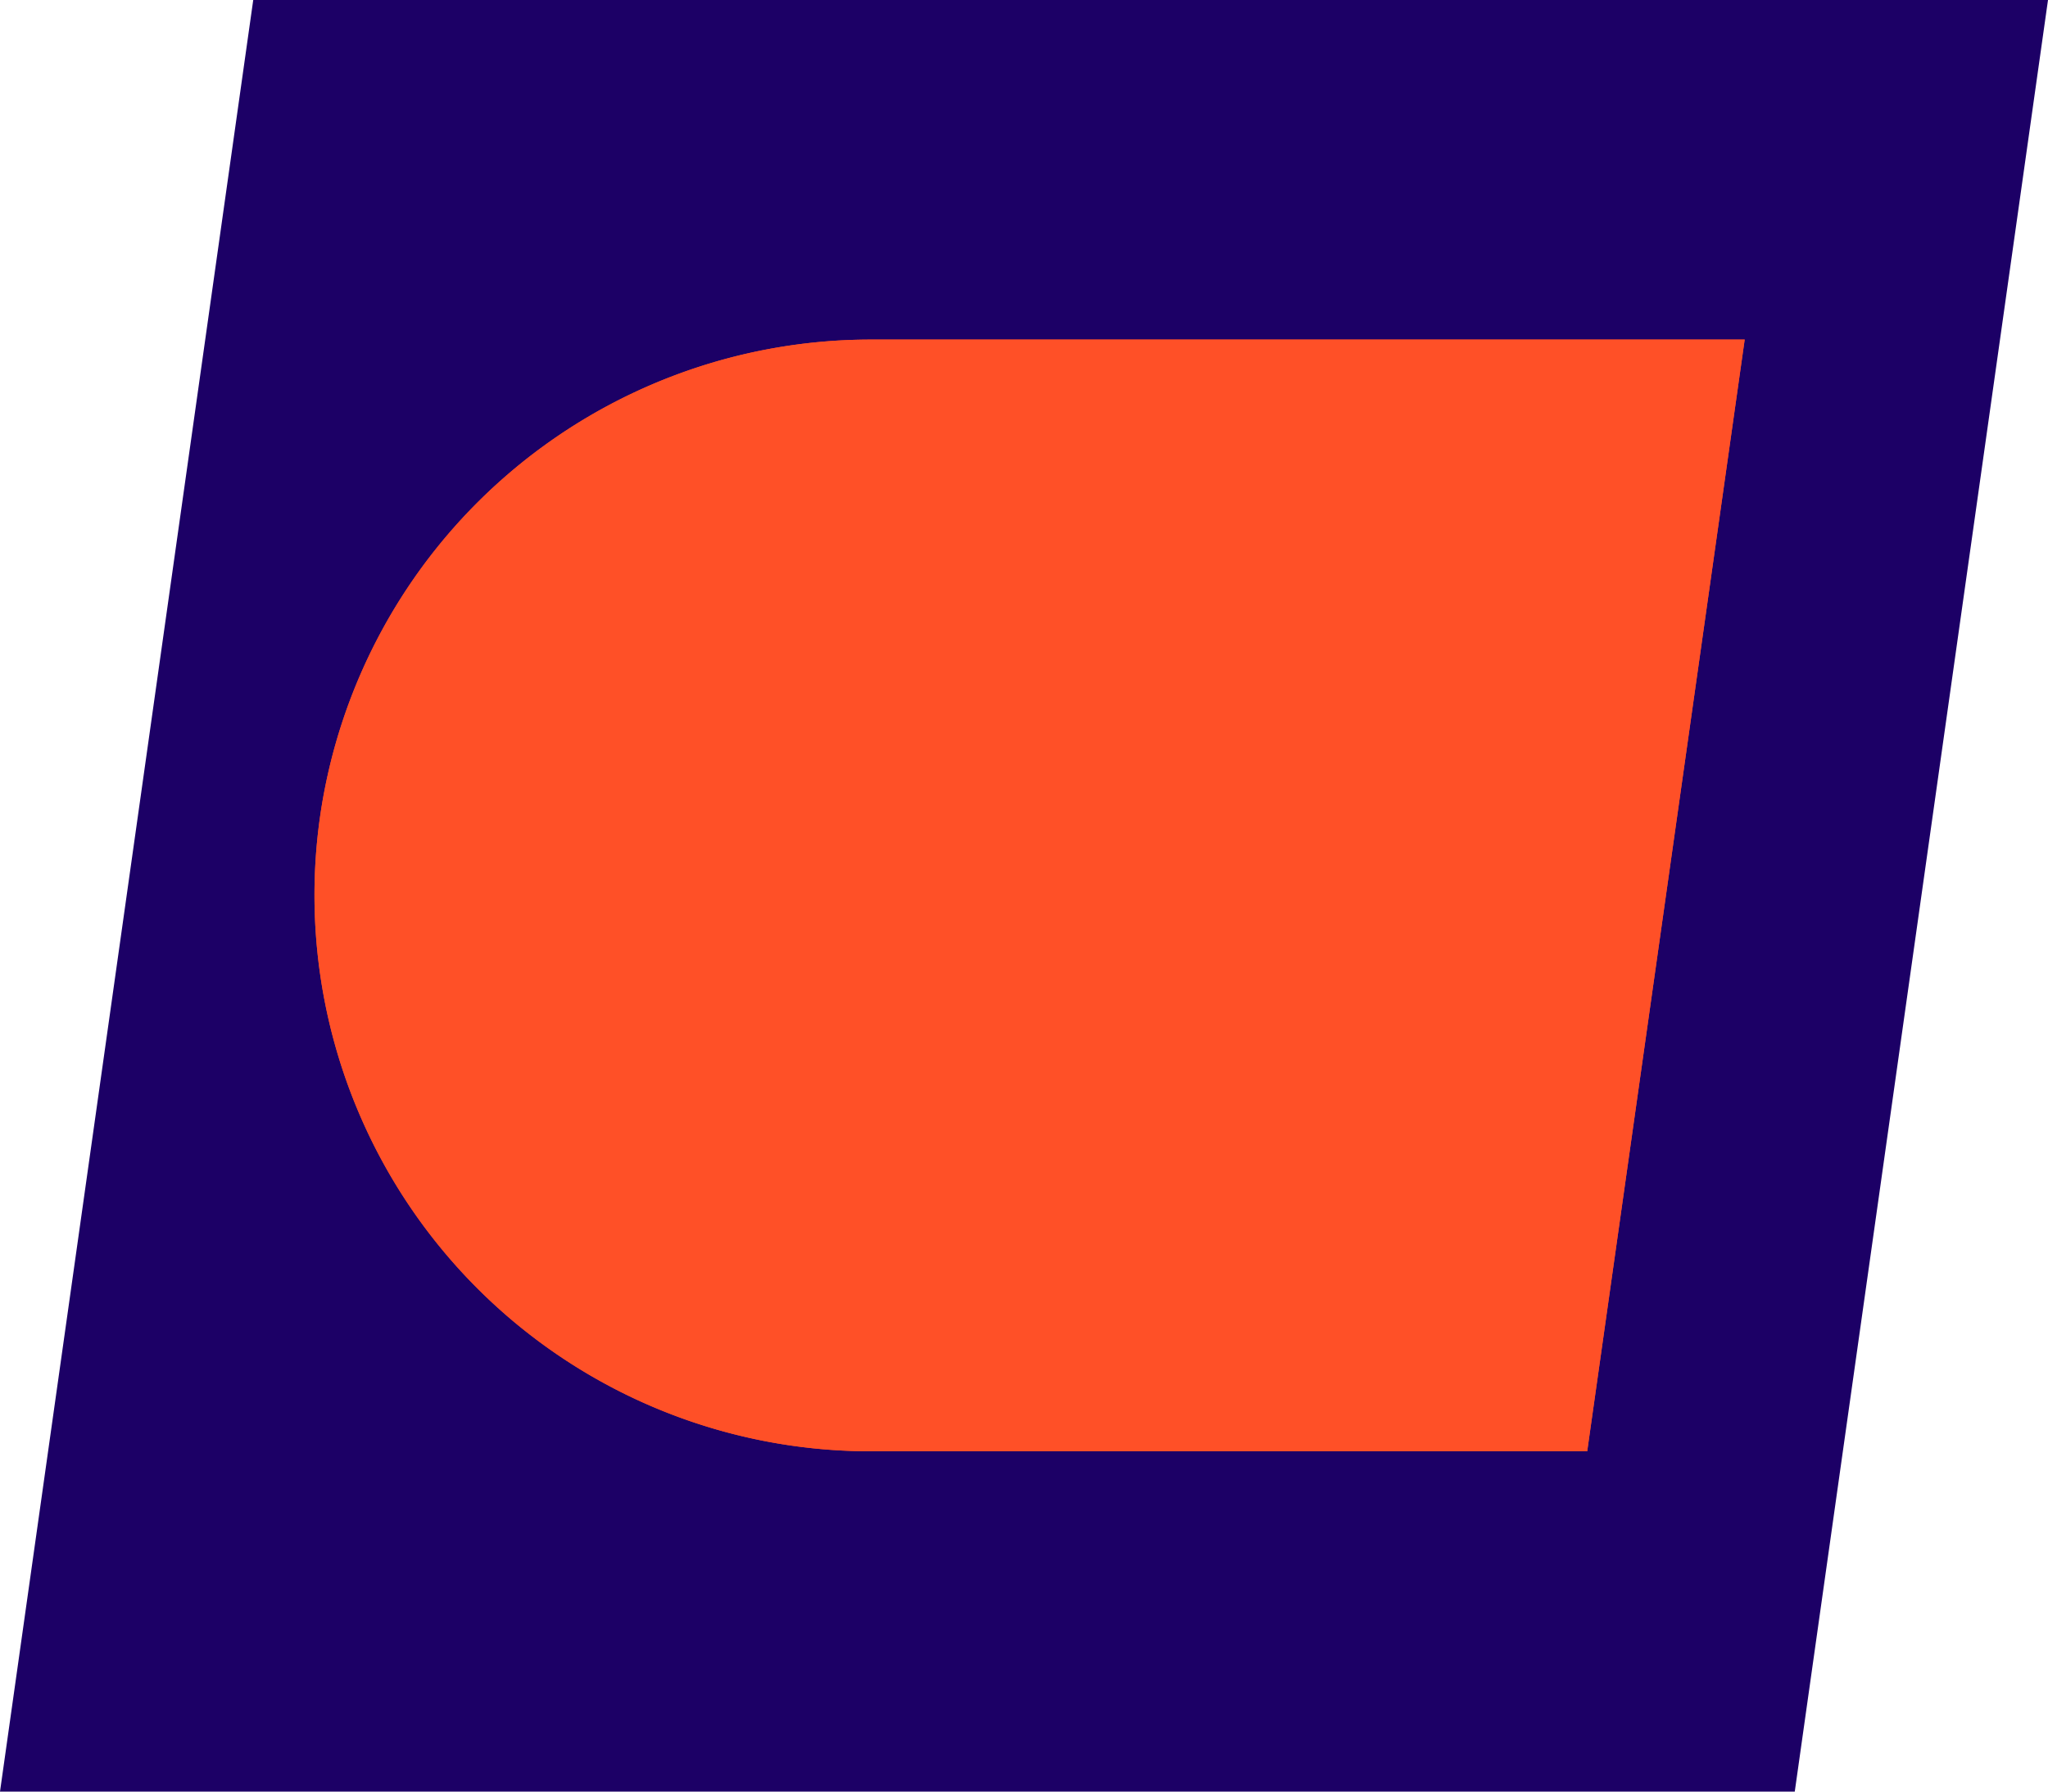<svg id="Capa_1" data-name="Capa 1" xmlns="http://www.w3.org/2000/svg" viewBox="0 0 200 175"><defs><style>.cls-1{fill:#1c0066;}.cls-2{fill:#ff5027;}</style></defs><polygon class="cls-1" points="175.27 175 200 0 24.73 0 0 175 175.27 175"/><path class="cls-2" d="M85.09,141.76H155L170.38,33.17H85.09A54.35,54.35,0,0,0,31.24,79.88h0A54.32,54.32,0,0,0,85.09,141.76Z"/><path class="cls-2" d="M85.09,141.76H155L170.38,33.17H85.09A54.35,54.35,0,0,0,31.24,79.88h0A54.32,54.32,0,0,0,85.09,141.76Z"/></svg>